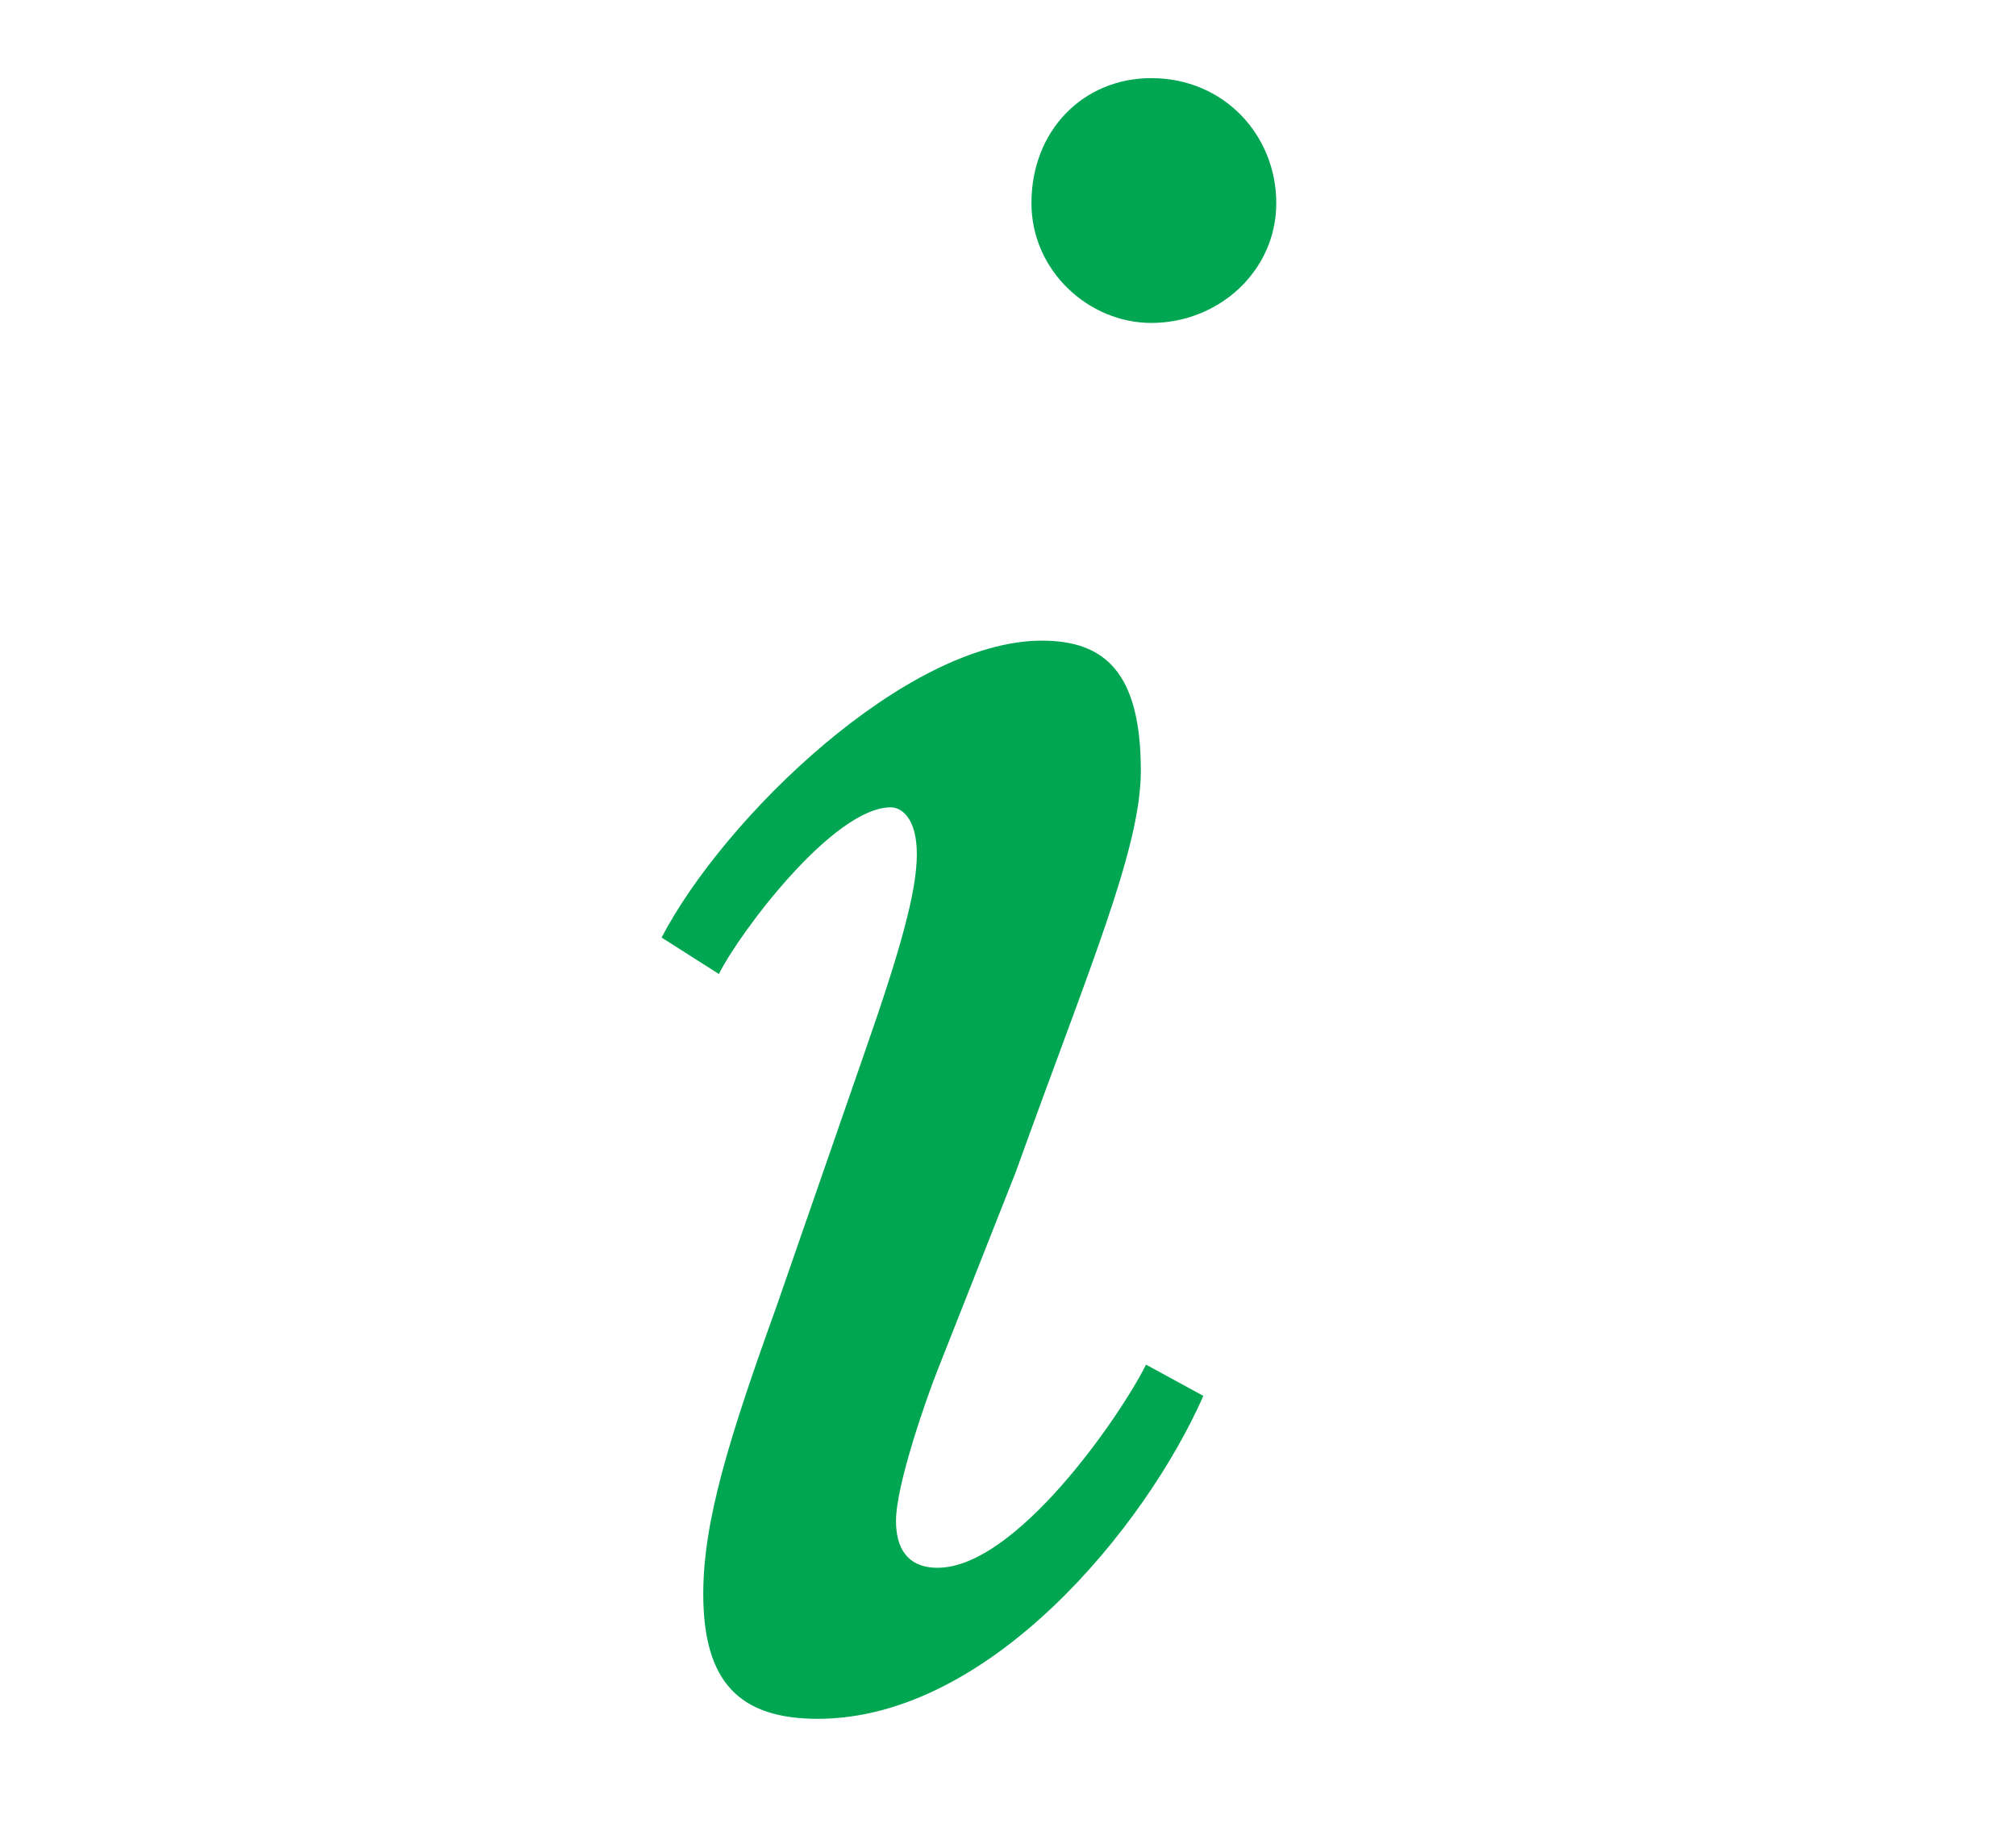 <?xml version="1.0" encoding="utf-8"?>
<!-- Generator: Adobe Illustrator 23.0.1, SVG Export Plug-In . SVG Version: 6.00 Build 0)  -->
<svg version="1.1" id="Layer_1" xmlns="http://www.w3.org/2000/svg" xmlns:xlink="http://www.w3.org/1999/xlink" x="0px" y="0px"
	 viewBox="0 0 38.7 35" style="enable-background:new 0 0 38.7 35;" xml:space="preserve">
<style type="text/css">
	.st0{fill:#00A651;}
</style>
<g>
	<path class="st0" d="M16.6,20.2c0.7-2,1-3.1,1-3.8s-0.3-0.9-0.5-0.9c-1.1,0-2.9,2.4-3.3,3.2l-1.1-0.7c1.2-2.3,4.7-5.7,7.3-5.7
		c1.2,0,1.9,0.6,1.9,2.5c0,1.5-1,3.8-2.4,7.7L18,26.3c-0.2,0.5-0.8,2.2-0.8,2.9c0,0.5,0.2,0.9,0.8,0.9c1.5,0,3.5-2.9,4-3.9l1.1,0.6
		C22,29.3,19,33,15.7,33c-1.5,0-2.2-0.7-2.2-2.4c0-1.4,0.5-3,1.4-5.5L16.6,20.2z M19.8,3.9c0-1.4,1-2.4,2.3-2.4
		c1.4,0,2.4,1.1,2.4,2.4c0,1.3-1.1,2.3-2.4,2.3C20.9,6.2,19.8,5.2,19.8,3.9z"/>
</g>
</svg>
